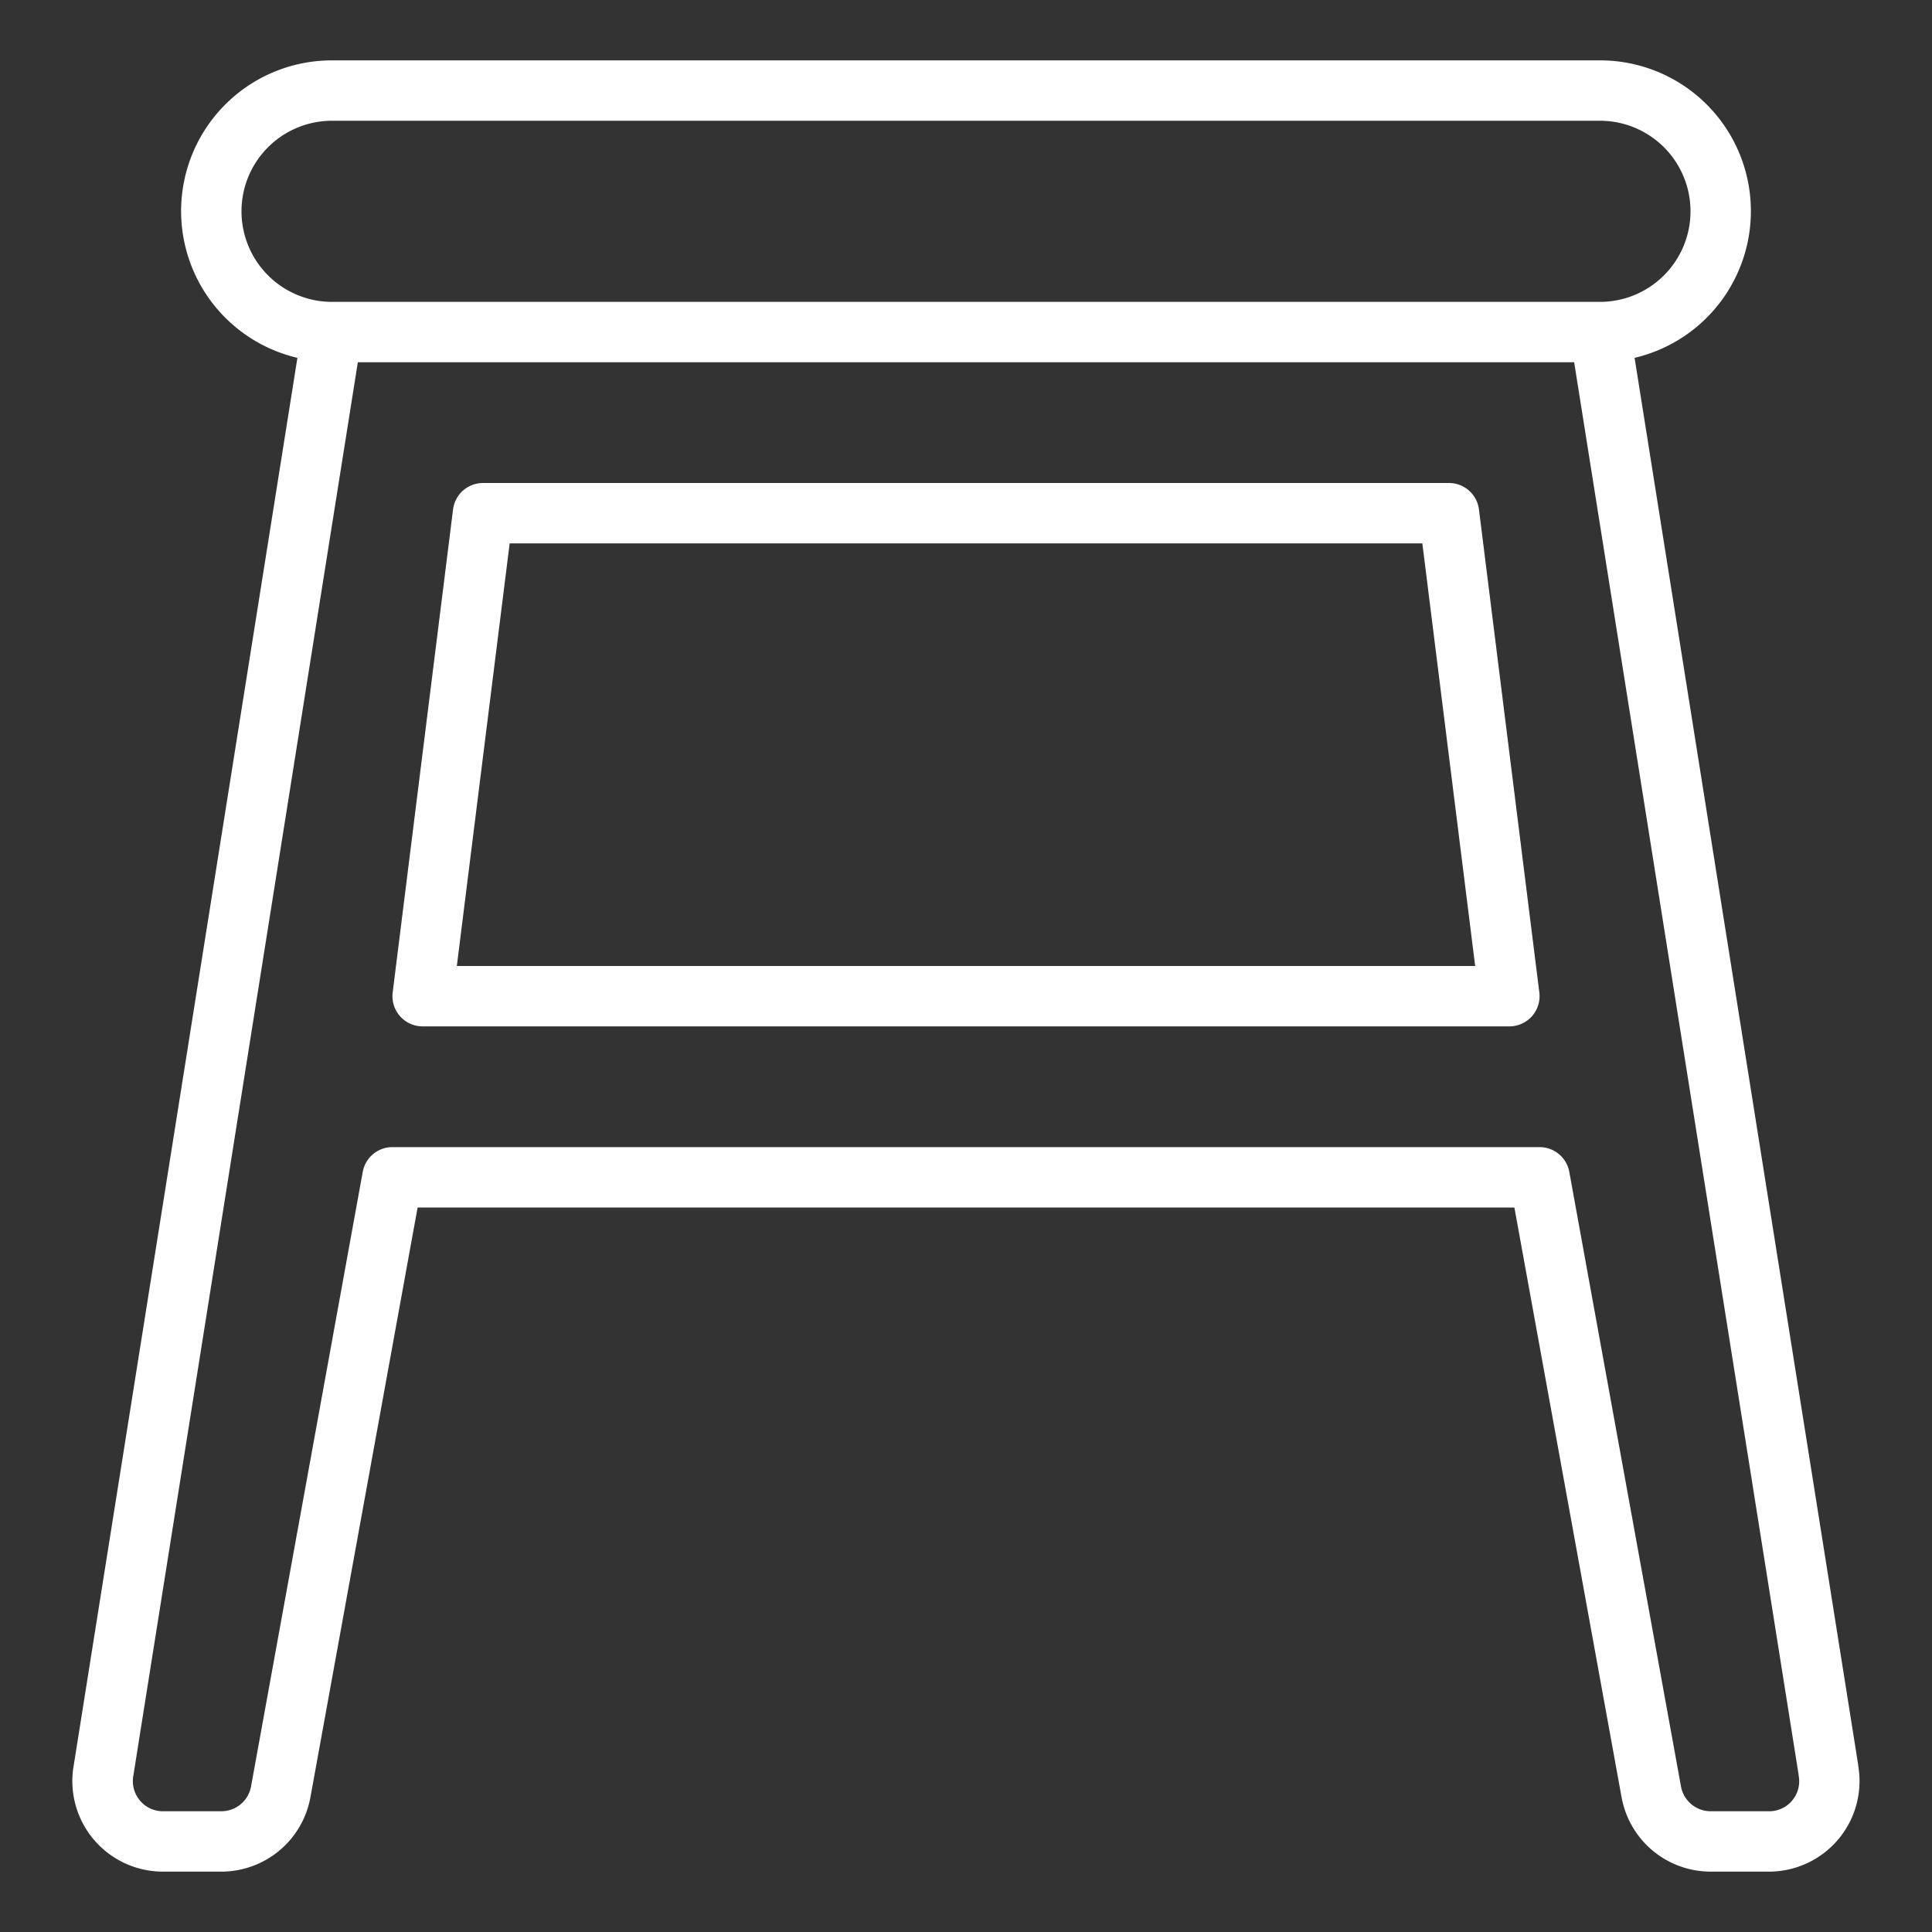 <?xml version="1.0"?>
<svg fill="#fff" xmlns="http://www.w3.org/2000/svg" xmlns:xlink="http://www.w3.org/1999/xlink" viewBox="0 0 64 64" width="512" height="512"><rect x="0" y="0" width="64" height="64" fill="#333333" stroke="none"/><defs><linearGradient id="New_Gradient_Swatch" x1="32" y1="63.58" x2="32" y2="0.169" gradientUnits="userSpaceOnUse"><stop offset="0" stop-color="#e93e3a"/><stop offset="0.35" stop-color="#ed683c"/><stop offset="0.7" stop-color="#f3903f"/><stop offset="1" stop-color="#fdc70c"/></linearGradient><linearGradient id="New_Gradient_Swatch-2" x1="32" y1="63.58" x2="32" y2="0.169" xlink:href="#New_Gradient_Swatch"/></defs><g id="Stool-2" data-name="Stool"><path d="M61.557,58.476,54.148,11.854A4.993,4.993,0,0,0,53,2H11a4.993,4.993,0,0,0-1.148,9.854L2.445,58.463A3,3,0,0,0,5.4,62H7.331a3,3,0,0,0,2.952-2.463L13.834,40H50.166l3.551,19.537A3,3,0,0,0,56.669,62H58.6a3,3,0,0,0,2.953-3.524ZM8,7a3,3,0,0,1,3-3H53a3,3,0,0,1,0,6H11A3,3,0,0,1,8,7ZM59.371,59.641A.986.986,0,0,1,58.6,60H56.669a1,1,0,0,1-.984-.821l-3.7-20.358A1,1,0,0,0,51,38H13a1,1,0,0,0-.984.821l-3.7,20.358A1,1,0,0,1,7.331,60H5.4a.986.986,0,0,1-.767-.359,1,1,0,0,1-.212-.842L11.854,12H52.146l7.437,46.8,0,.022A.986.986,0,0,1,59.371,59.641Z"/><path d="M48,16H16a1,1,0,0,0-.992.876l-2,16A1,1,0,0,0,14,34H50a1,1,0,0,0,.992-1.124l-2-16A1,1,0,0,0,48,16ZM15.133,32l1.75-14H47.117l1.75,14Z"/></g></svg>
